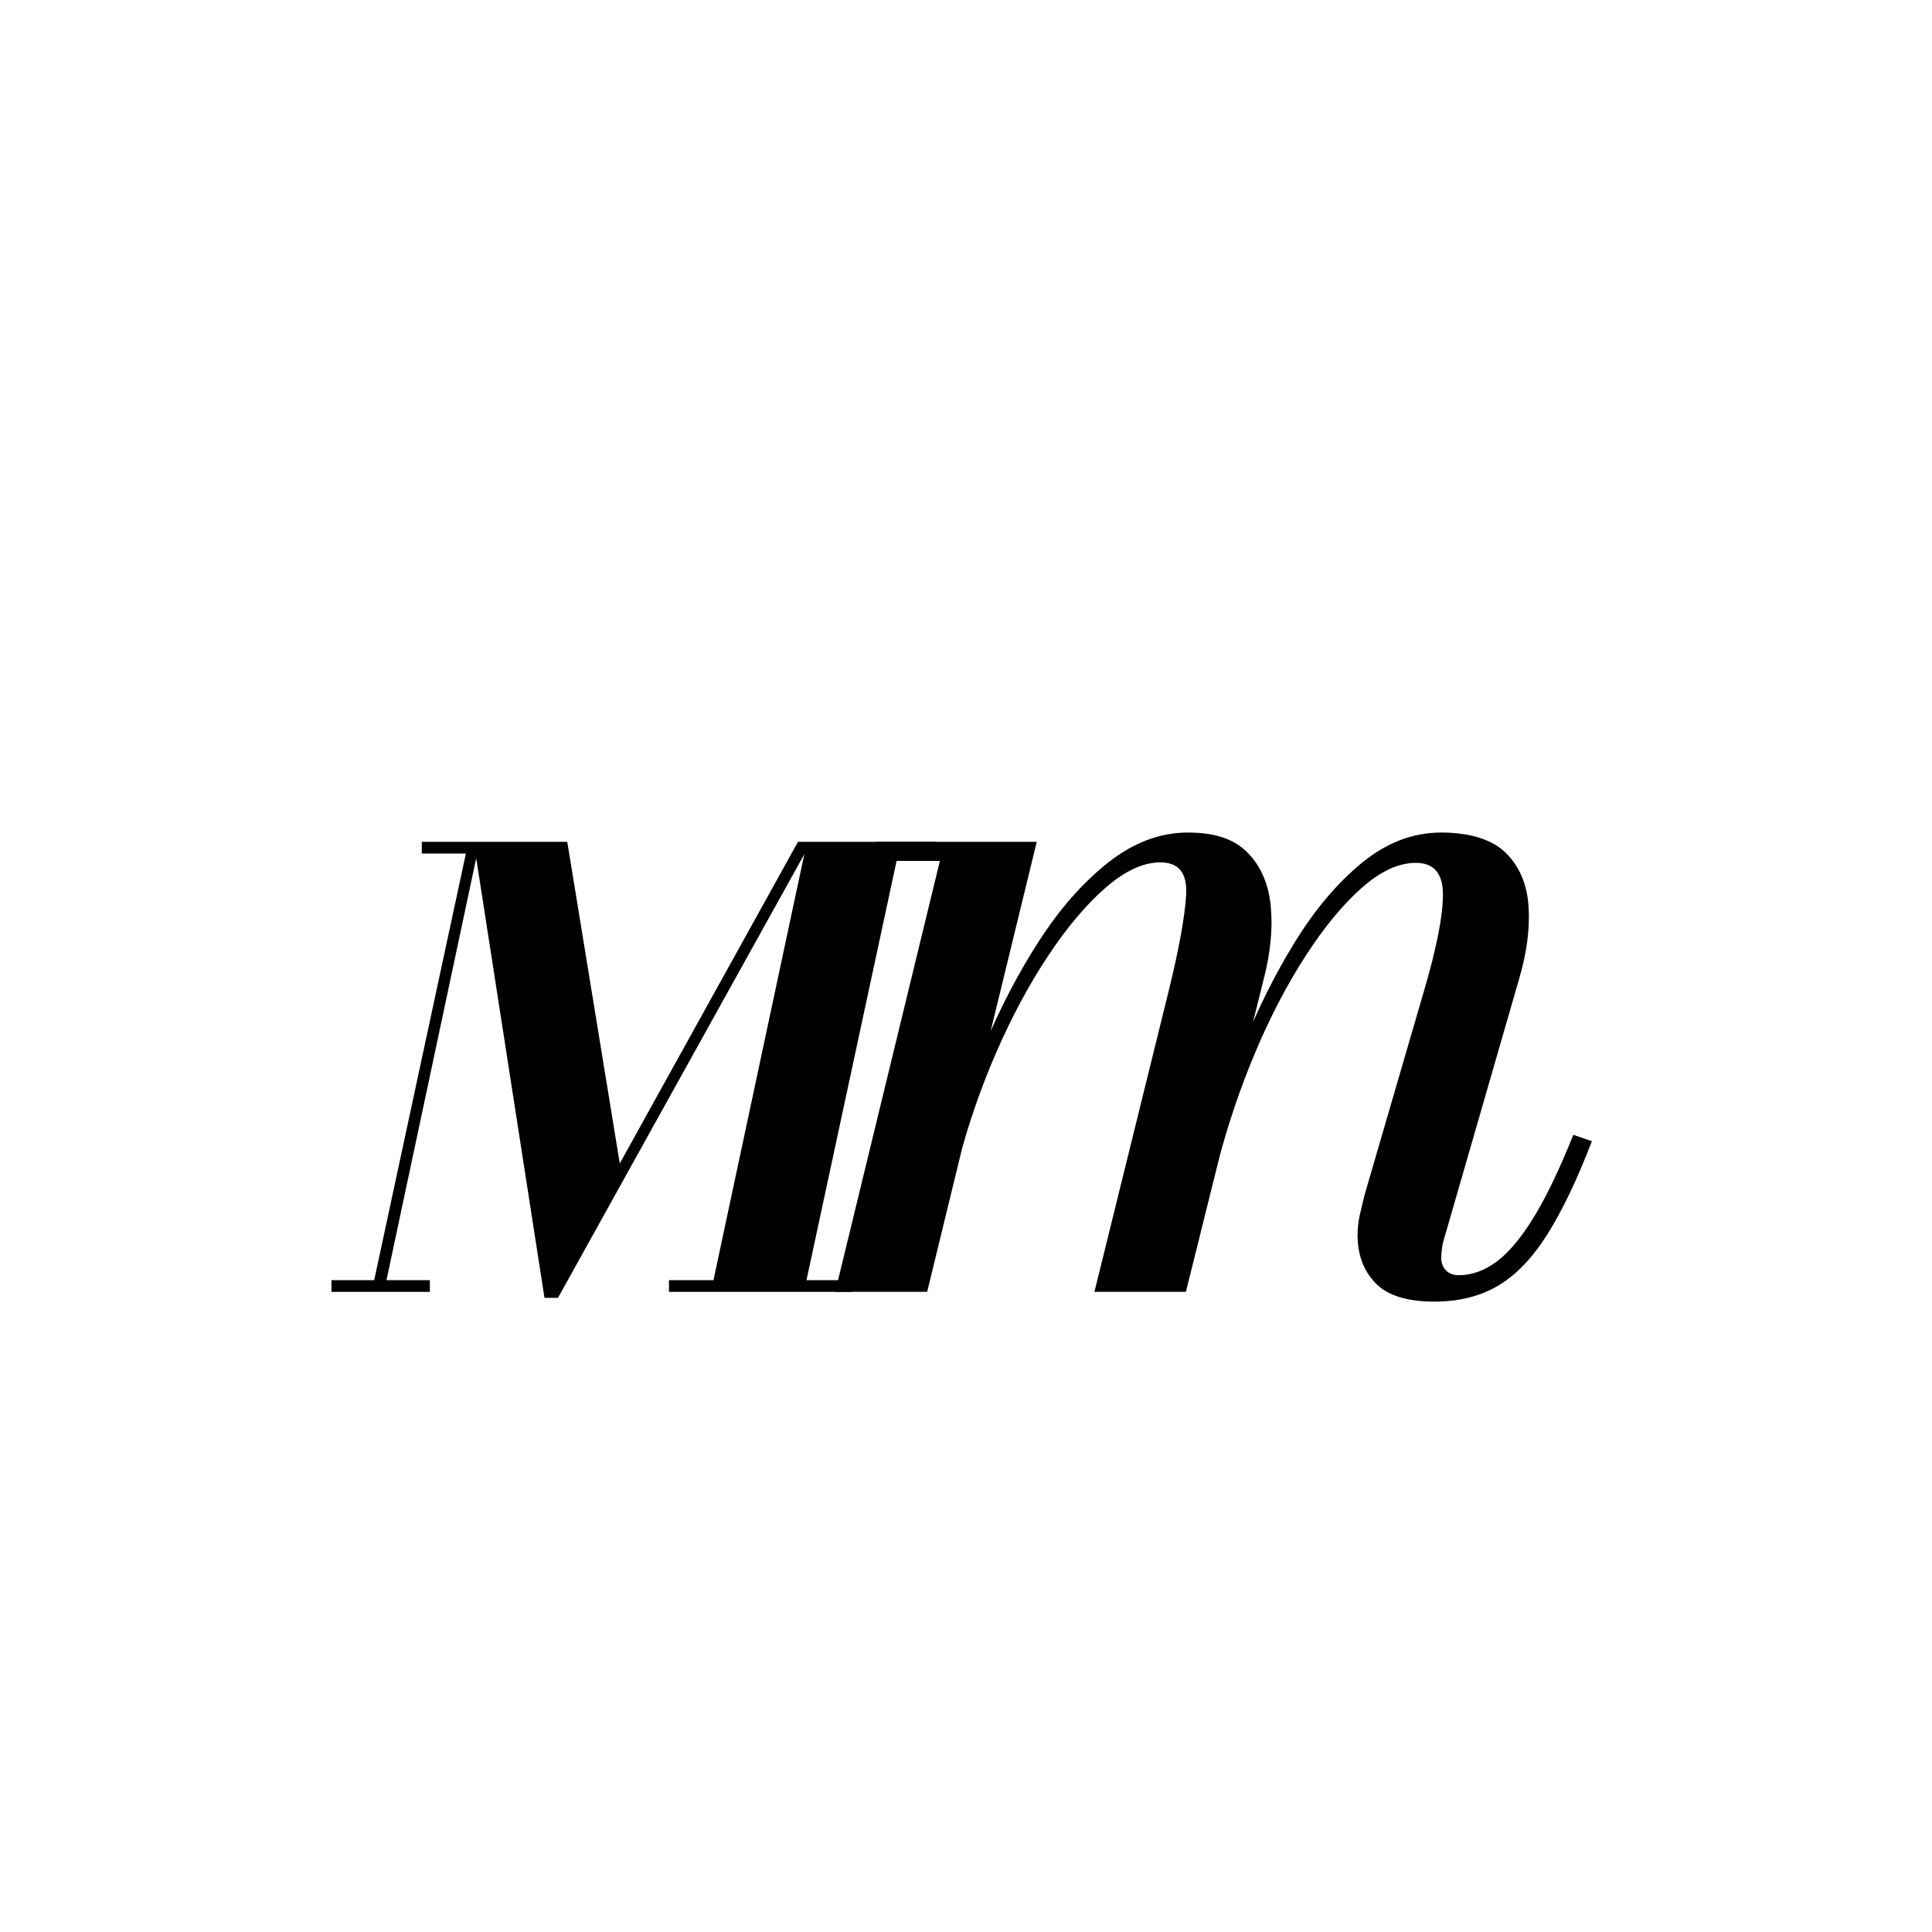 <svg viewBox="0 0 1080 1080" xmlns="http://www.w3.org/2000/svg" data-name="Calque 1" id="Calque_1">
  <path d="M466.89,722.14l58.51-240.88h-35.54v-10.66h89.68l-61.25,251.54h-51.4ZM611.8,722.14l41.56-168.42c5.83-23.88,9.07-41.79,9.71-53.73.64-11.94-4.15-17.91-14.35-17.91-9.66,0-19.91,4.74-30.76,14.21-10.85,9.48-21.56,22.19-32.13,38.14-10.58,15.95-20.19,33.86-28.85,53.72-8.66,19.88-15.72,40.29-21.19,61.25h-7.38c5.28-20.78,12.39-41.97,21.33-63.57,8.93-21.6,19.28-41.51,31.03-59.74,11.76-18.22,24.7-32.89,38.83-44.02,14.13-11.11,28.94-16.68,44.43-16.68s26.11,3.78,33.49,11.35c7.38,7.56,11.66,17.55,12.85,29.94,1.18,12.4-.14,25.98-3.97,40.74l-43.47,174.71h-51.13ZM801.82,727.61c-15.31,0-26.3-3.46-32.95-10.39-6.65-6.93-9.98-15.86-9.98-26.8,0-4.01.45-7.93,1.37-11.76.91-3.83,1.73-7.29,2.46-10.39l33.36-114.56c6.92-23.52,10.43-41.29,10.53-53.32.09-12.03-4.97-18.05-15.17-18.05-9.67,0-19.78,4.7-30.35,14.09-10.57,9.38-21.01,22.05-31.31,38-10.3,15.95-19.64,33.86-28.03,53.72-8.38,19.88-15.31,40.29-20.78,61.25h-7.38c5.28-20.78,12.21-41.97,20.78-63.57,8.56-21.6,18.5-41.51,29.8-59.74,11.3-18.22,23.79-32.89,37.46-44.02,13.67-11.11,28.34-16.68,44.02-16.68s28.44,3.78,36.09,11.35c7.66,7.56,11.89,17.55,12.72,29.94.82,12.4-.96,25.98-5.33,40.74l-41.83,144.91c-.55,1.64-.96,3.46-1.23,5.47-.27,2.01-.41,3.83-.41,5.47,0,2.73.87,5.02,2.6,6.84,1.73,1.82,4.15,2.73,7.25,2.73,7.29,0,14.35-2.55,21.19-7.65,6.83-5.11,13.76-13.4,20.78-24.89,7.01-11.48,14.35-26.79,22.01-45.93l10.39,3.56c-8.2,21.32-16.45,38.6-24.74,51.81-8.29,13.22-17.45,22.83-27.48,28.84-10.02,6.02-21.97,9.02-35.82,9.02Z"></path>
  <path d="M185.3,722.15v-6.54h55v6.54h-55ZM207.77,722.15l52.66-245.01h-24.65v-6.54h32.37l-53.5,251.55h-6.88ZM304.37,725.5l-39.58-254.9h52.32l29.35,179.77,99.61-179.77h7.38l-141.53,254.9h-7.55ZM373.96,722.15v-6.54h102.3v6.54h-102.3ZM397.44,722.15l53.66-251.55h72.11v6.54h-21.13l-52.66,245.01h-51.99Z"></path>
</svg>